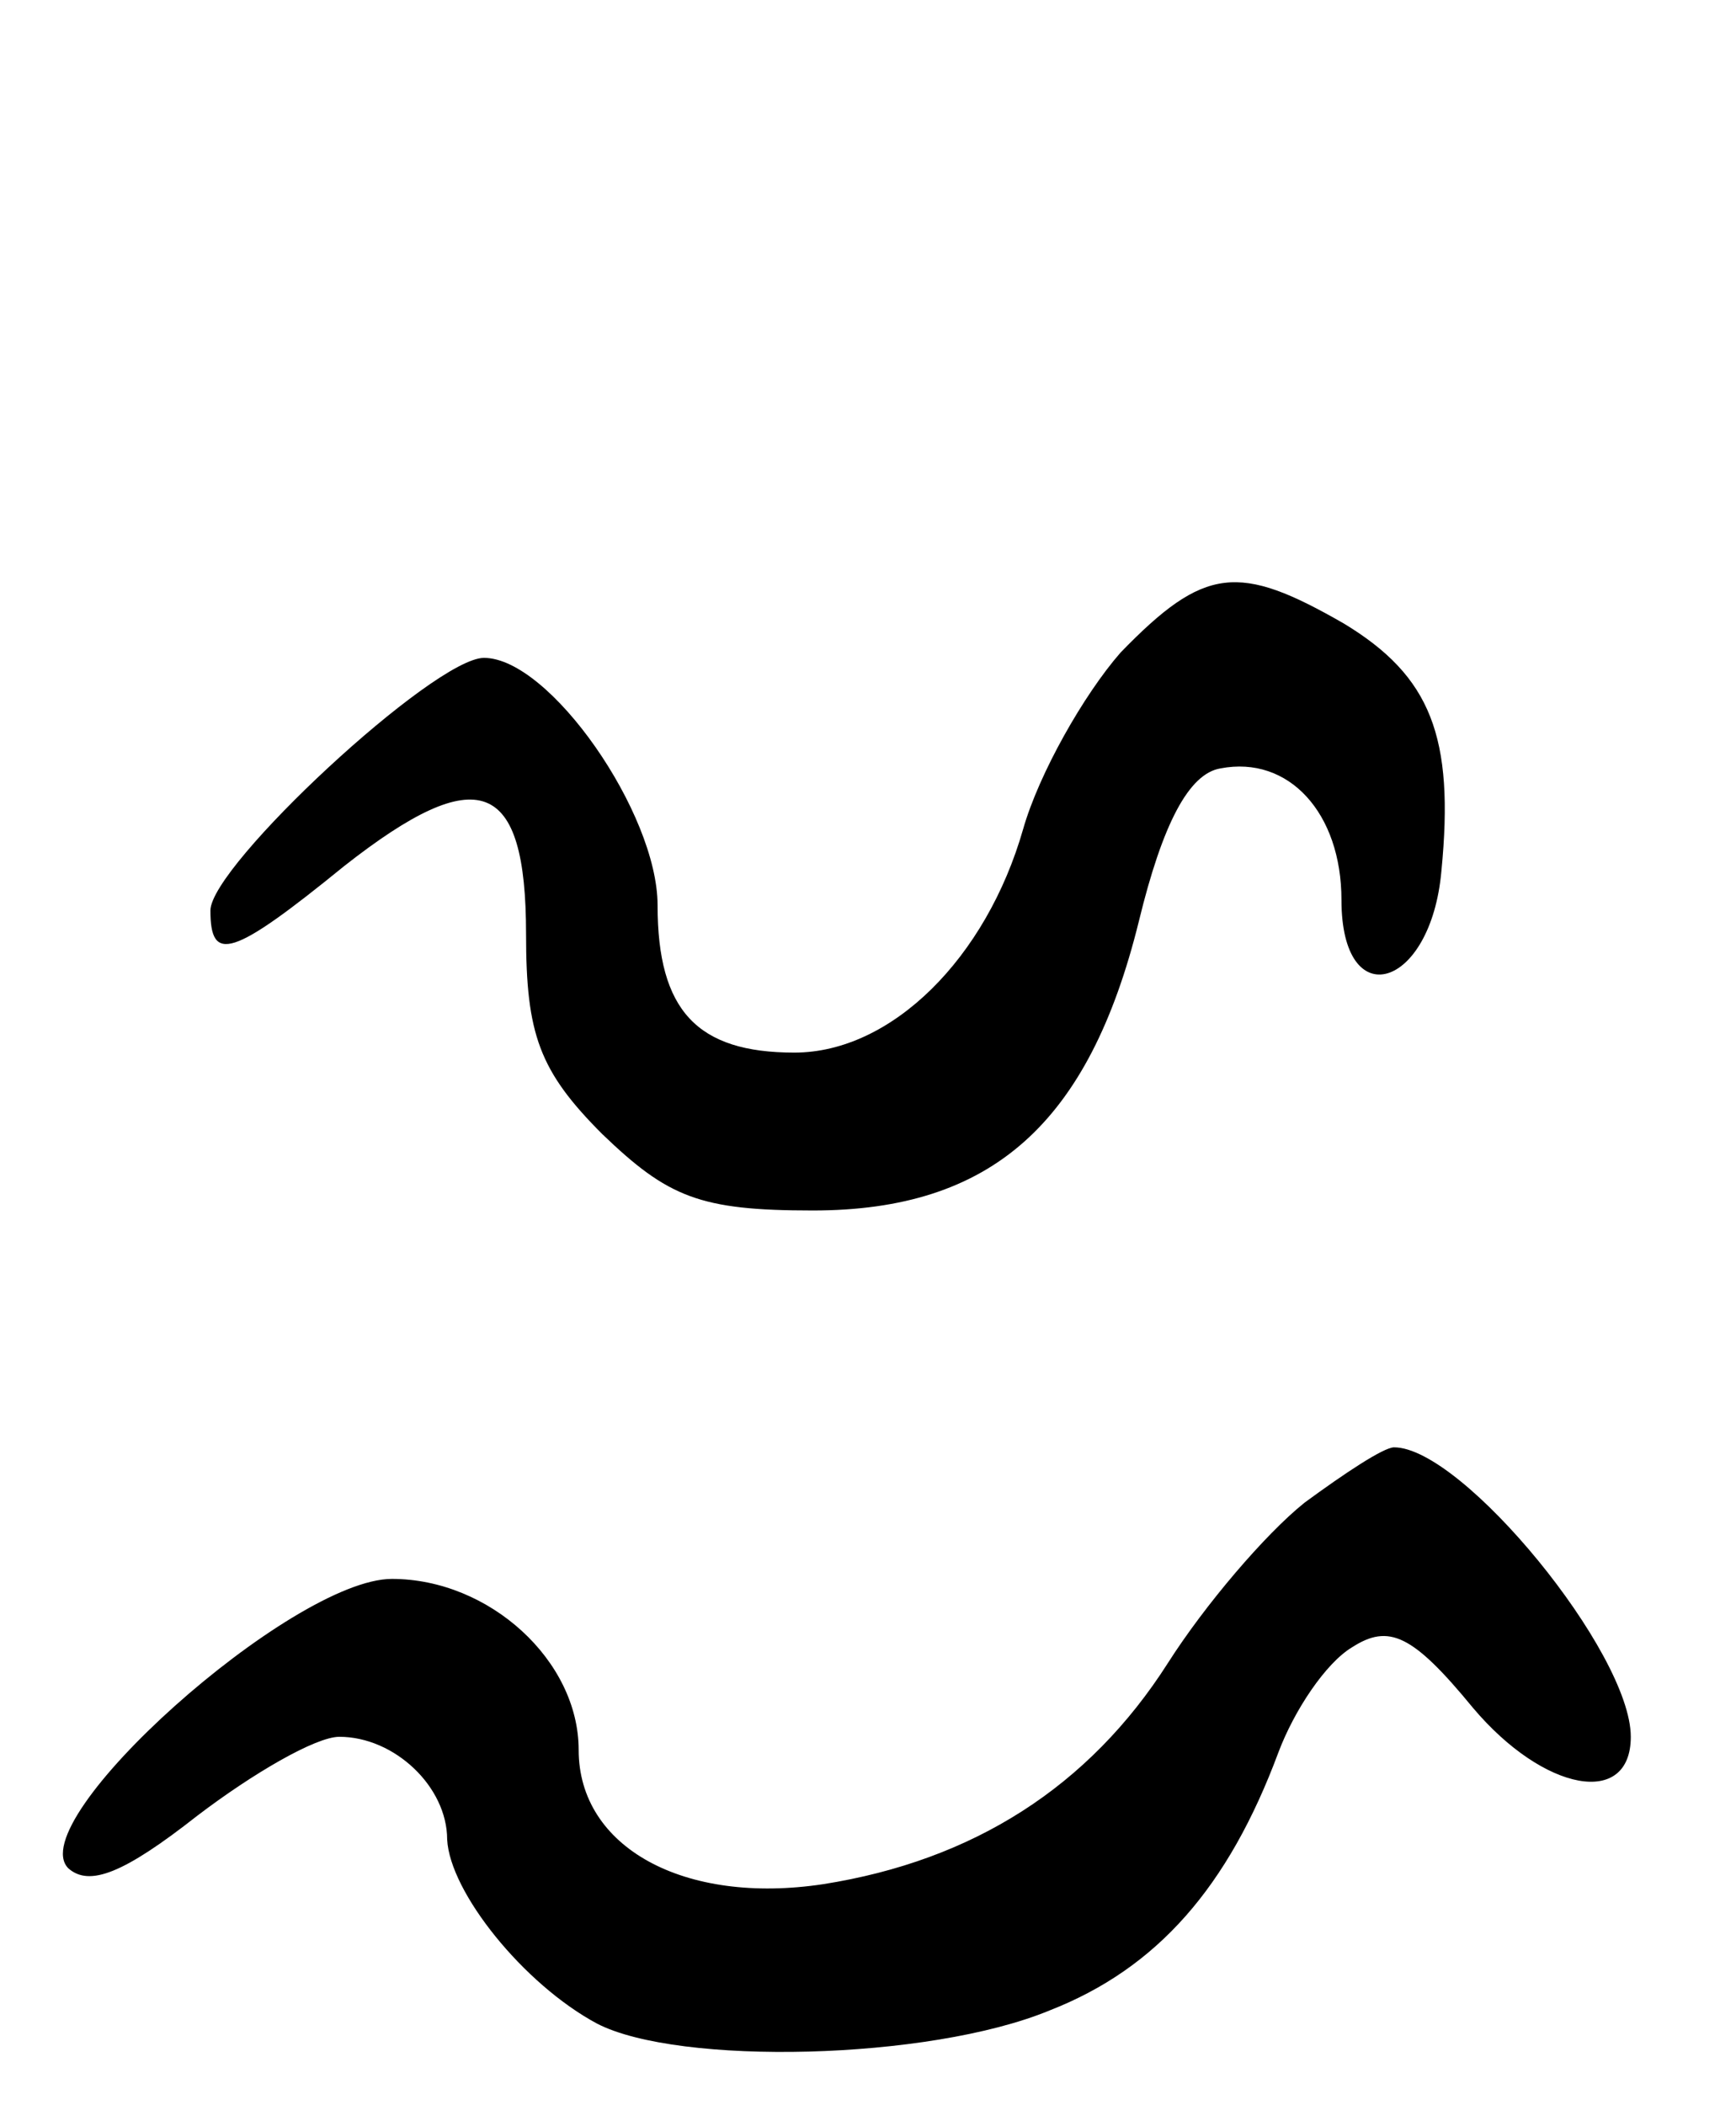 <svg version="1.0" xmlns="http://www.w3.org/2000/svg" width="66" height="80" viewBox="0 0 66 80" ><g transform="translate(0,80) scale(0.1,-0.1)" ><path d="M426 552 c-14 -16 -31 -46 -37 -67 -14 -49 -50 -85 -87 -85 -37 0 -52 16 -52 56 0 35 -41 94 -66 94 -19 0 -104 -79 -104 -96 0 -20 8 -18 51 17 51 40 69 33 69 -26 0 -38 5 -52 29 -76 25 -24 37 -29 80 -29 68 0 105 33 124 110 9 37 19 56 31 58 26 5 46 -17 46 -50 0 -44 34 -34 38 11 5 51 -4 74 -37 94 -40 23 -53 22 -85 -11z"/><path d="M496 229 c-15 -12 -38 -39 -52 -61 -30 -47 -74 -75 -131 -84 -53 -8 -93 14 -93 51 0 34 -34 65 -71 65 -38 0 -141 -92 -123 -110 8 -7 21 -2 49 20 21 16 45 30 54 30 21 0 41 -19 41 -39 1 -20 29 -55 57 -70 31 -16 126 -14 172 5 41 16 68 47 87 98 6 16 18 34 28 40 14 9 23 5 46 -23 27 -32 60 -38 60 -11 0 32 -64 110 -90 110 -4 0 -19 -10 -34 -21z"/></g></svg> 
